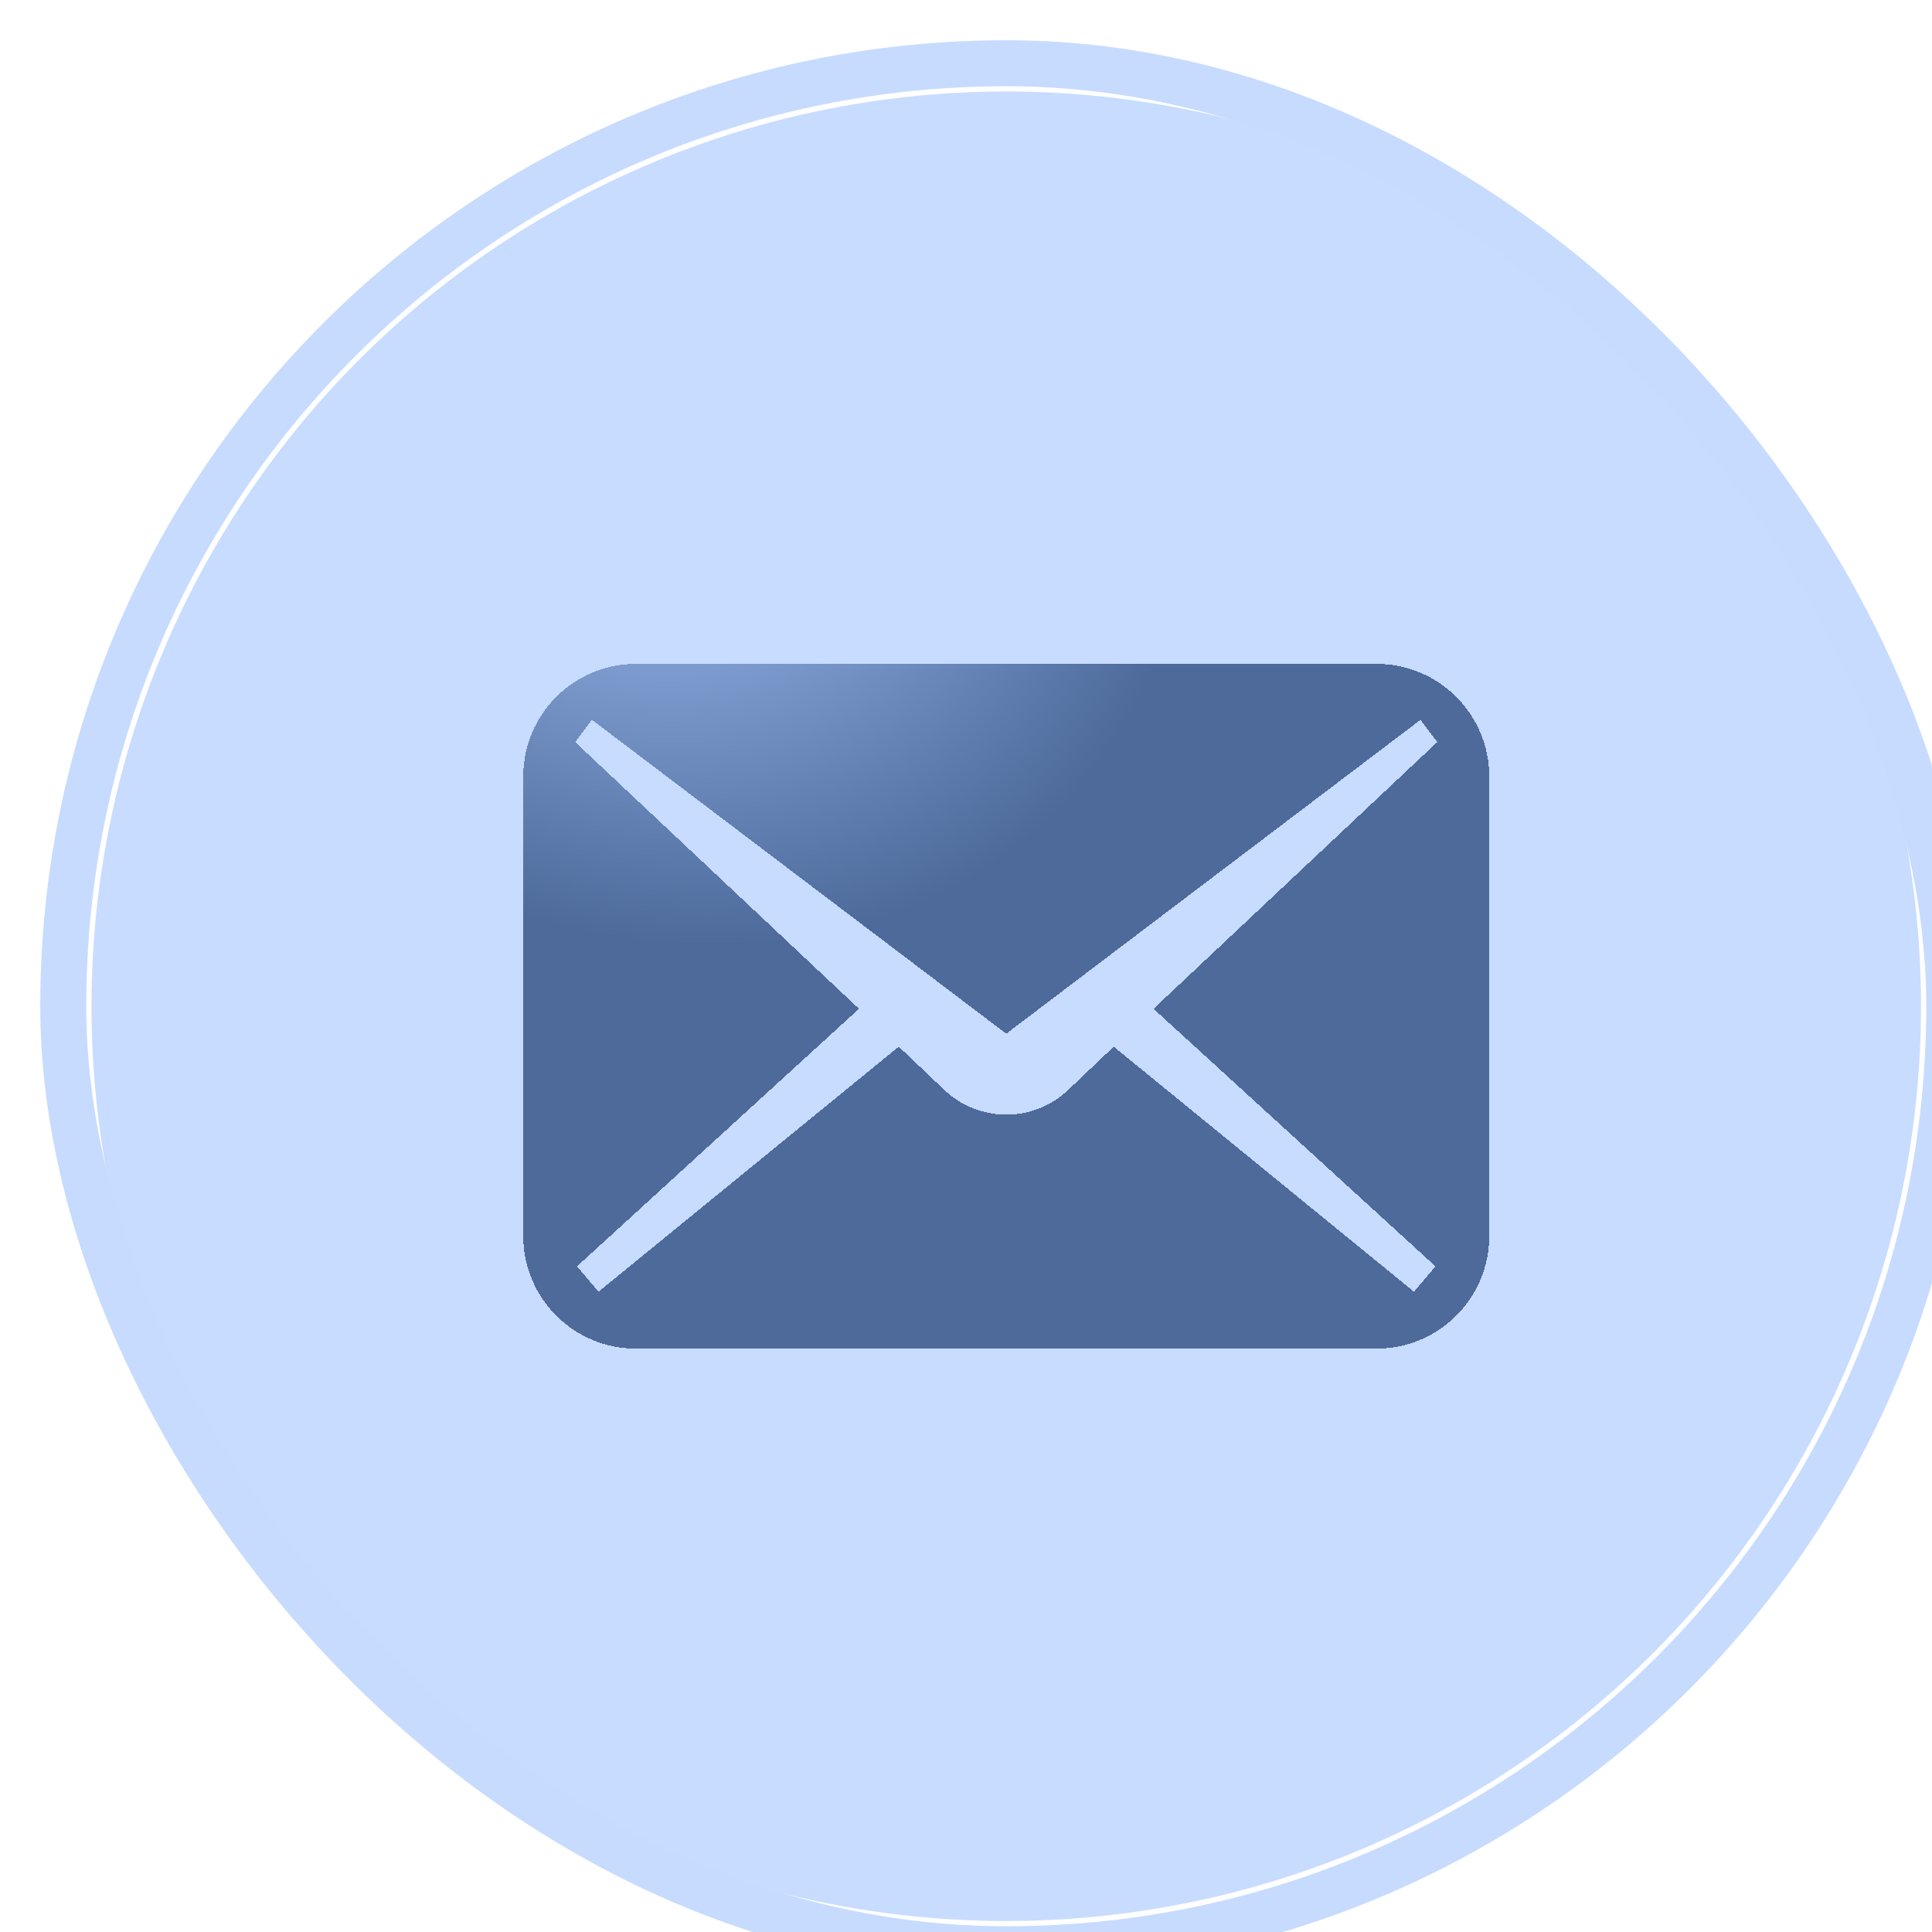 <svg width="42" height="42" viewBox="0 0 42 42" fill="none" xmlns="http://www.w3.org/2000/svg">
<g filter="url(#filter0_i_55_2532)">
<g clip-path="url(#clip0_55_2532)">
<rect width="42" height="42" rx="21" fill="white"/>
<g filter="url(#filter1_f_55_2532)">
<circle cx="21" cy="21" r="19.886" fill="#C7DCFF"/>
</g>
<g filter="url(#filter2_d_55_2532)">
<path d="M29.051 13.557H12.949C11.596 13.557 10.5 14.653 10.5 16.006V25.994C10.5 27.347 11.596 28.443 12.949 28.443H29.051C30.403 28.443 31.5 27.347 31.5 25.994V16.006C31.5 14.653 30.403 13.557 29.051 13.557ZM30.331 26.654L29.864 27.206L23.336 21.878L22.325 22.84C21.576 23.528 20.424 23.528 19.675 22.84L18.664 21.878L12.136 27.206L11.669 26.654L17.799 21.055L11.629 15.257L11.994 14.773L21 21.597L30.006 14.773L30.37 15.257L24.201 21.055L30.331 26.654Z" fill="url(#paint0_radial_55_2532)" fill-opacity="0.61" shape-rendering="crispEdges"/>
</g>
</g>
<rect x="0.5" y="0.5" width="41" height="41" rx="20.5" stroke="#C7DBFF"/>
</g>
<defs>
<filter id="filter0_i_55_2532" x="0" y="0" width="42.875" height="42.875" filterUnits="userSpaceOnUse" color-interpolation-filters="sRGB">
<feFlood flood-opacity="0" result="BackgroundImageFix"/>
<feBlend mode="normal" in="SourceGraphic" in2="BackgroundImageFix" result="shape"/>
<feColorMatrix in="SourceAlpha" type="matrix" values="0 0 0 0 0 0 0 0 0 0 0 0 0 0 0 0 0 0 127 0" result="hardAlpha"/>
<feOffset dx="0.875" dy="0.875"/>
<feGaussianBlur stdDeviation="1.75"/>
<feComposite in2="hardAlpha" operator="arithmetic" k2="-1" k3="1"/>
<feColorMatrix type="matrix" values="0 0 0 0 1 0 0 0 0 1 0 0 0 0 1 0 0 0 1 0"/>
<feBlend mode="normal" in2="shape" result="effect1_innerShadow_55_2532"/>
</filter>
<filter id="filter1_f_55_2532" x="-17.353" y="-17.353" width="76.707" height="76.707" filterUnits="userSpaceOnUse" color-interpolation-filters="sRGB">
<feFlood flood-opacity="0" result="BackgroundImageFix"/>
<feBlend mode="normal" in="SourceGraphic" in2="BackgroundImageFix" result="shape"/>
<feGaussianBlur stdDeviation="9.234" result="effect1_foregroundBlur_55_2532"/>
</filter>
<filter id="filter2_d_55_2532" x="2.756" y="5.813" width="36.489" height="30.374" filterUnits="userSpaceOnUse" color-interpolation-filters="sRGB">
<feFlood flood-opacity="0" result="BackgroundImageFix"/>
<feColorMatrix in="SourceAlpha" type="matrix" values="0 0 0 0 0 0 0 0 0 0 0 0 0 0 0 0 0 0 127 0" result="hardAlpha"/>
<feOffset/>
<feGaussianBlur stdDeviation="3.872"/>
<feComposite in2="hardAlpha" operator="out"/>
<feColorMatrix type="matrix" values="0 0 0 0 1 0 0 0 0 1 0 0 0 0 1 0 0 0 0.91 0"/>
<feBlend mode="normal" in2="BackgroundImageFix" result="effect1_dropShadow_55_2532"/>
<feBlend mode="normal" in="SourceGraphic" in2="effect1_dropShadow_55_2532" result="shape"/>
</filter>
<radialGradient id="paint0_radial_55_2532" cx="0" cy="0" r="1" gradientUnits="userSpaceOnUse" gradientTransform="translate(12.569 7.964) rotate(36.102) scale(22.125 18.792)">
<stop stop-color="#9BC0FF"/>
<stop offset="0.591" stop-color="#00225C"/>
</radialGradient>
<clipPath id="clip0_55_2532">
<rect width="42" height="42" rx="21" fill="white"/>
</clipPath>
</defs>
</svg>
